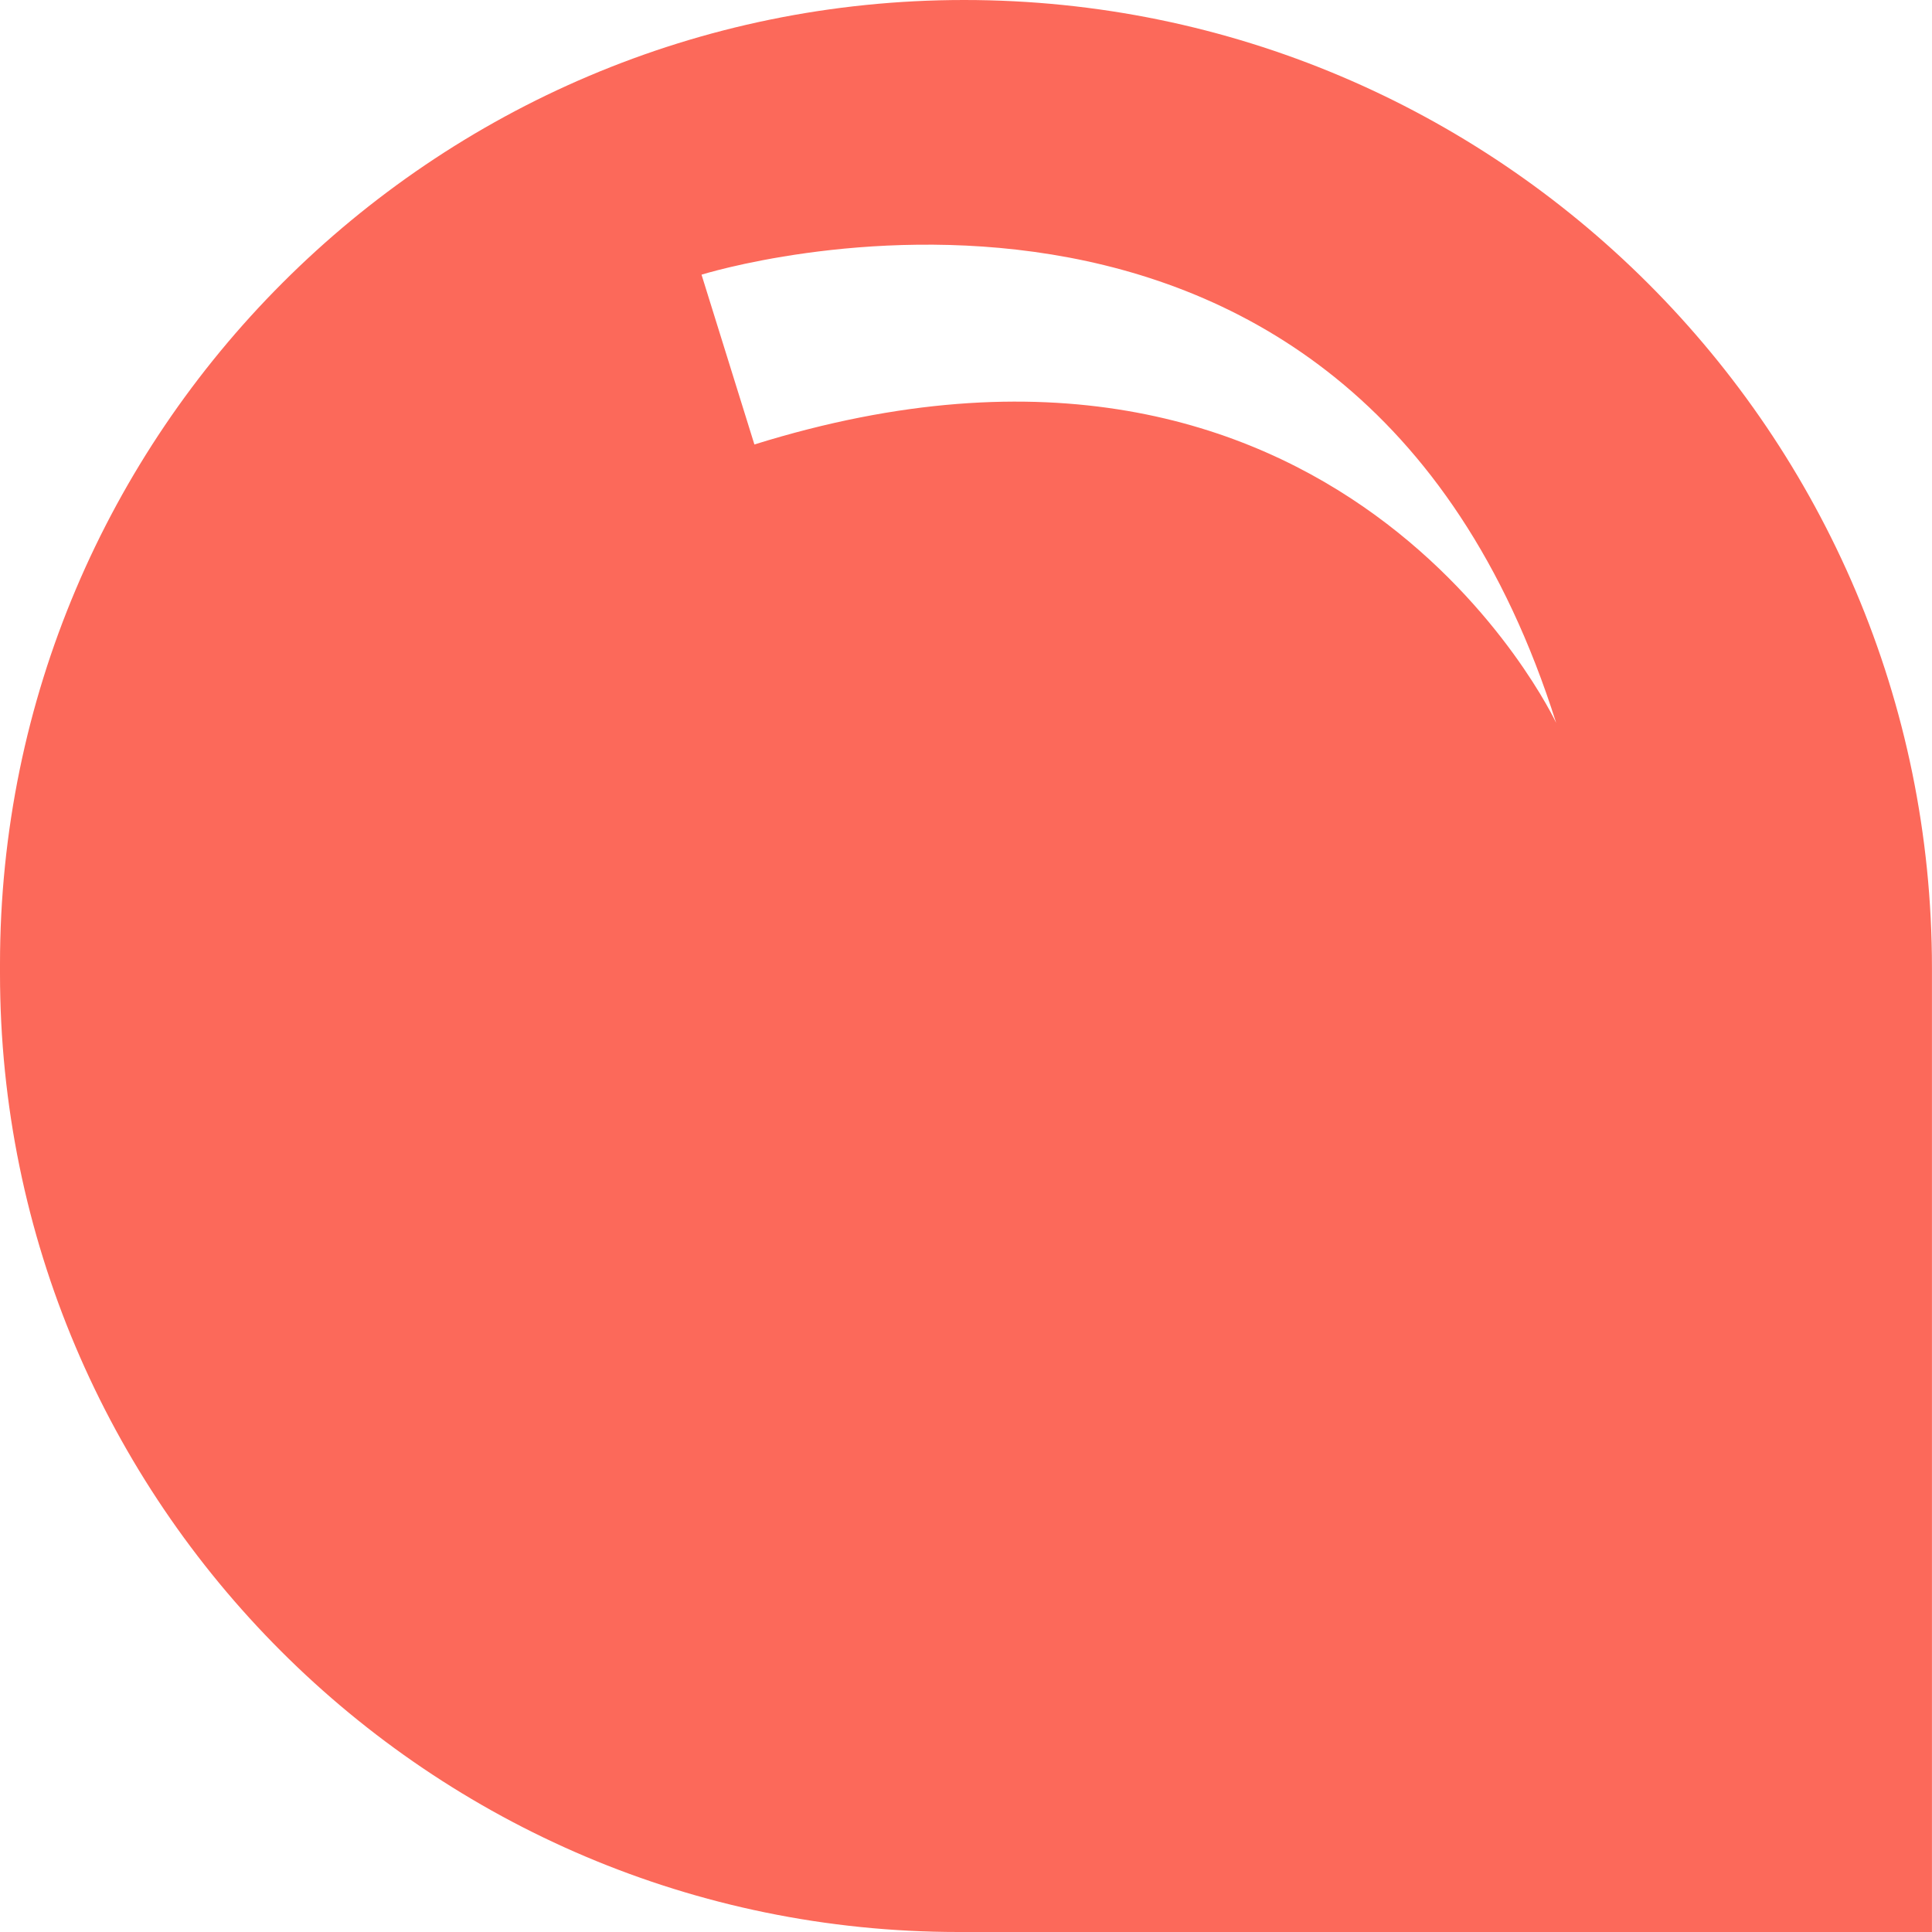 <svg xmlns="http://www.w3.org/2000/svg" id="Calque_2" viewBox="0 0 415.85 415.85"><g id="Calque_1-2"><path d="M207.52,0C93.08,0,0,93.08,0,207.52v2c0,113.85,92.48,206.33,206.32,206.33h209.52v-207.52C415.85,93.28,322.37,0,207.52,0ZM162.38,95.67l-11.38-36.55s139.61-43.74,183.95,96.47c0,0-46.34-99.27-172.57-59.92Z" fill="#fc695a"></path></g></svg>